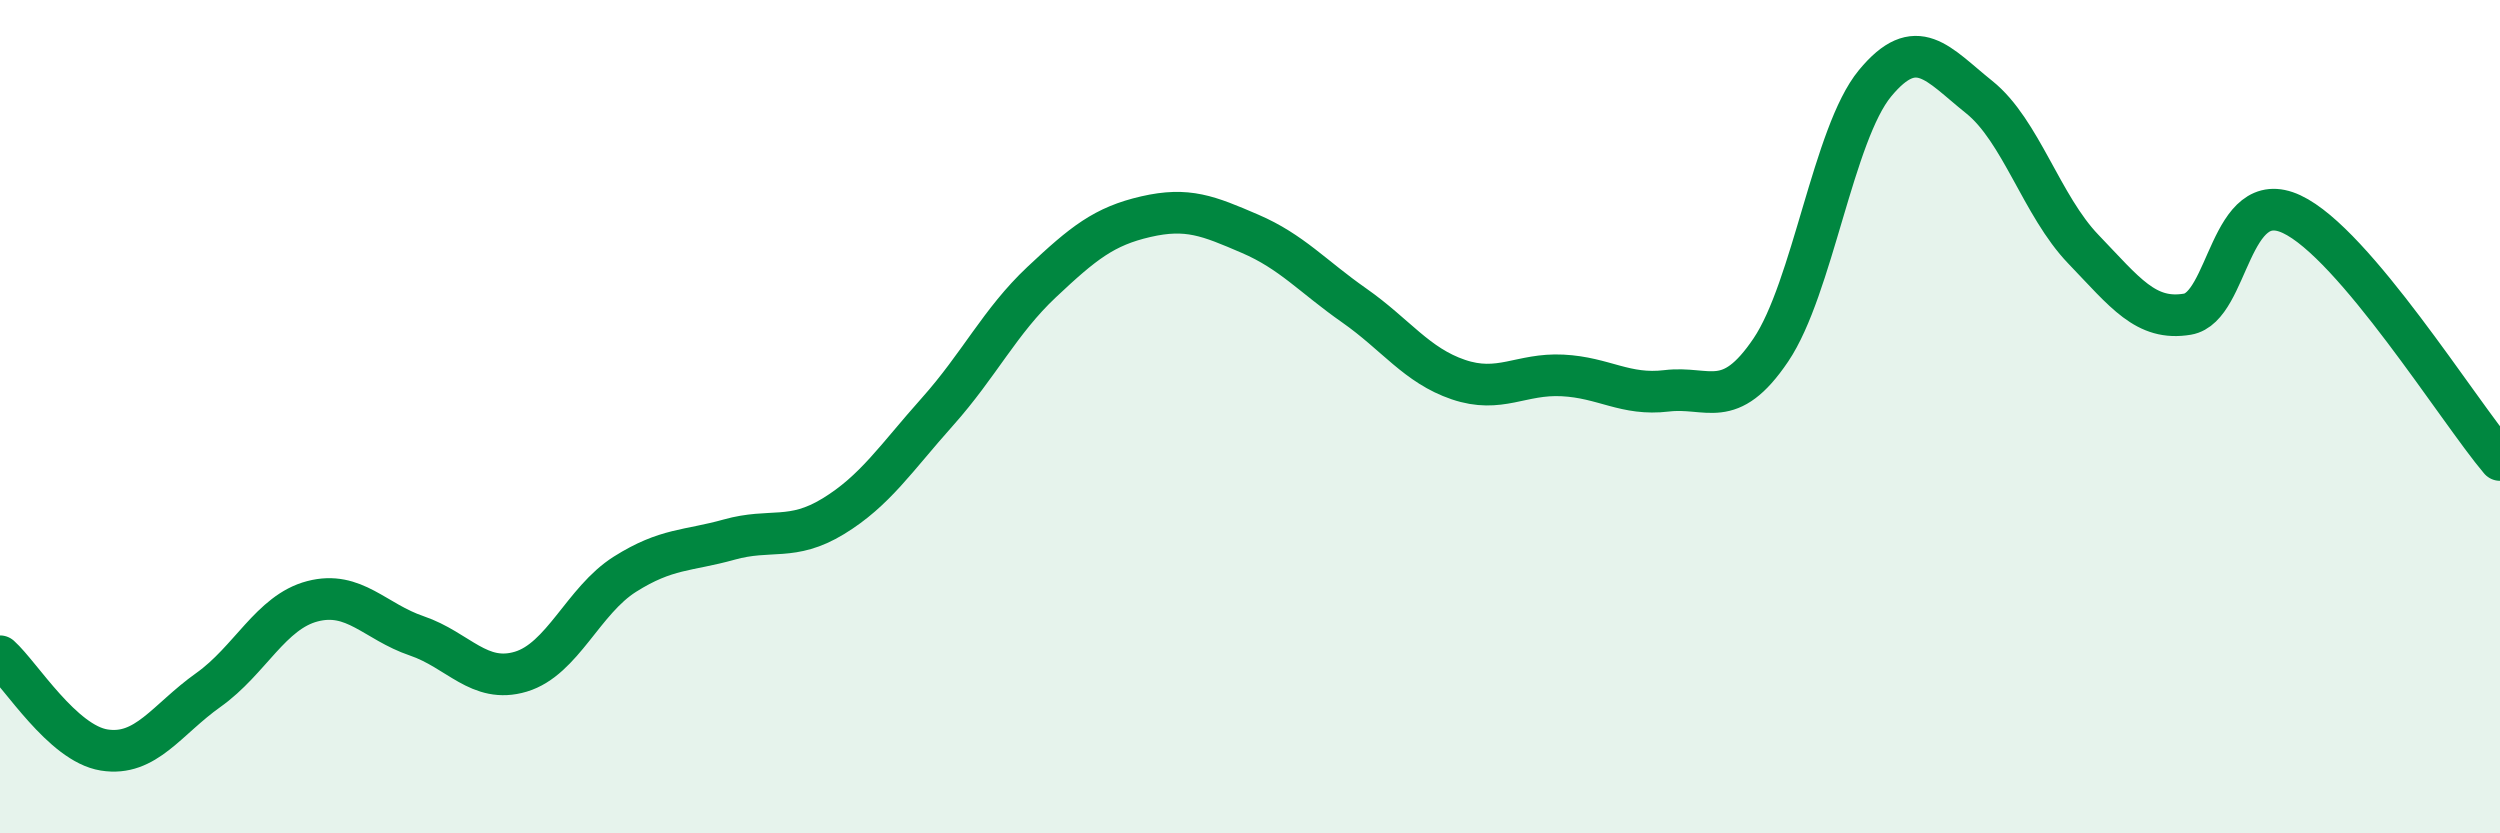 
    <svg width="60" height="20" viewBox="0 0 60 20" xmlns="http://www.w3.org/2000/svg">
      <path
        d="M 0,15.75 C 0.5,16.2 1.5,17.84 2.5,18 C 3.5,18.16 4,17.27 5,16.56 C 6,15.85 6.5,14.69 7.5,14.43 C 8.5,14.17 9,14.92 10,15.26 C 11,15.6 11.5,16.42 12.5,16.12 C 13.5,15.82 14,14.41 15,13.78 C 16,13.15 16.5,13.23 17.5,12.95 C 18.5,12.67 19,13 20,12.39 C 21,11.78 21.5,11 22.5,9.88 C 23.5,8.76 24,7.71 25,6.77 C 26,5.83 26.5,5.43 27.5,5.2 C 28.5,4.97 29,5.18 30,5.61 C 31,6.04 31.5,6.63 32.5,7.33 C 33.5,8.03 34,8.77 35,9.11 C 36,9.45 36.5,8.96 37.5,9.01 C 38.5,9.06 39,9.5 40,9.38 C 41,9.26 41.5,9.88 42.5,8.4 C 43.5,6.92 44,3.21 45,2 C 46,0.79 46.5,1.53 47.5,2.33 C 48.5,3.13 49,4.94 50,5.98 C 51,7.02 51.5,7.71 52.5,7.54 C 53.5,7.37 53.5,4.44 55,5.14 C 56.5,5.84 59,9.86 60,11.04L60 20L0 20Z"
        fill="#008740"
        opacity="0.1"
        stroke-linecap="round"
        stroke-linejoin="round"
      />
      <path
        d="M 0,15.75 C 0.5,16.2 1.5,17.84 2.5,18 C 3.5,18.16 4,17.27 5,16.56 C 6,15.85 6.5,14.69 7.5,14.43 C 8.5,14.17 9,14.92 10,15.26 C 11,15.6 11.5,16.42 12.5,16.12 C 13.5,15.82 14,14.41 15,13.78 C 16,13.15 16.5,13.23 17.5,12.95 C 18.5,12.67 19,13 20,12.39 C 21,11.78 21.5,11 22.5,9.88 C 23.5,8.76 24,7.71 25,6.77 C 26,5.83 26.5,5.43 27.5,5.2 C 28.5,4.97 29,5.18 30,5.61 C 31,6.04 31.5,6.63 32.5,7.33 C 33.5,8.03 34,8.77 35,9.11 C 36,9.45 36.5,8.96 37.5,9.01 C 38.5,9.06 39,9.5 40,9.38 C 41,9.26 41.5,9.88 42.5,8.4 C 43.5,6.92 44,3.21 45,2 C 46,0.79 46.5,1.53 47.5,2.33 C 48.5,3.13 49,4.94 50,5.98 C 51,7.02 51.5,7.71 52.5,7.54 C 53.5,7.37 53.5,4.44 55,5.14 C 56.5,5.84 59,9.86 60,11.04"
        stroke="#008740"
        stroke-width="1"
        fill="none"
        stroke-linecap="round"
        stroke-linejoin="round"
      />
    </svg>
  